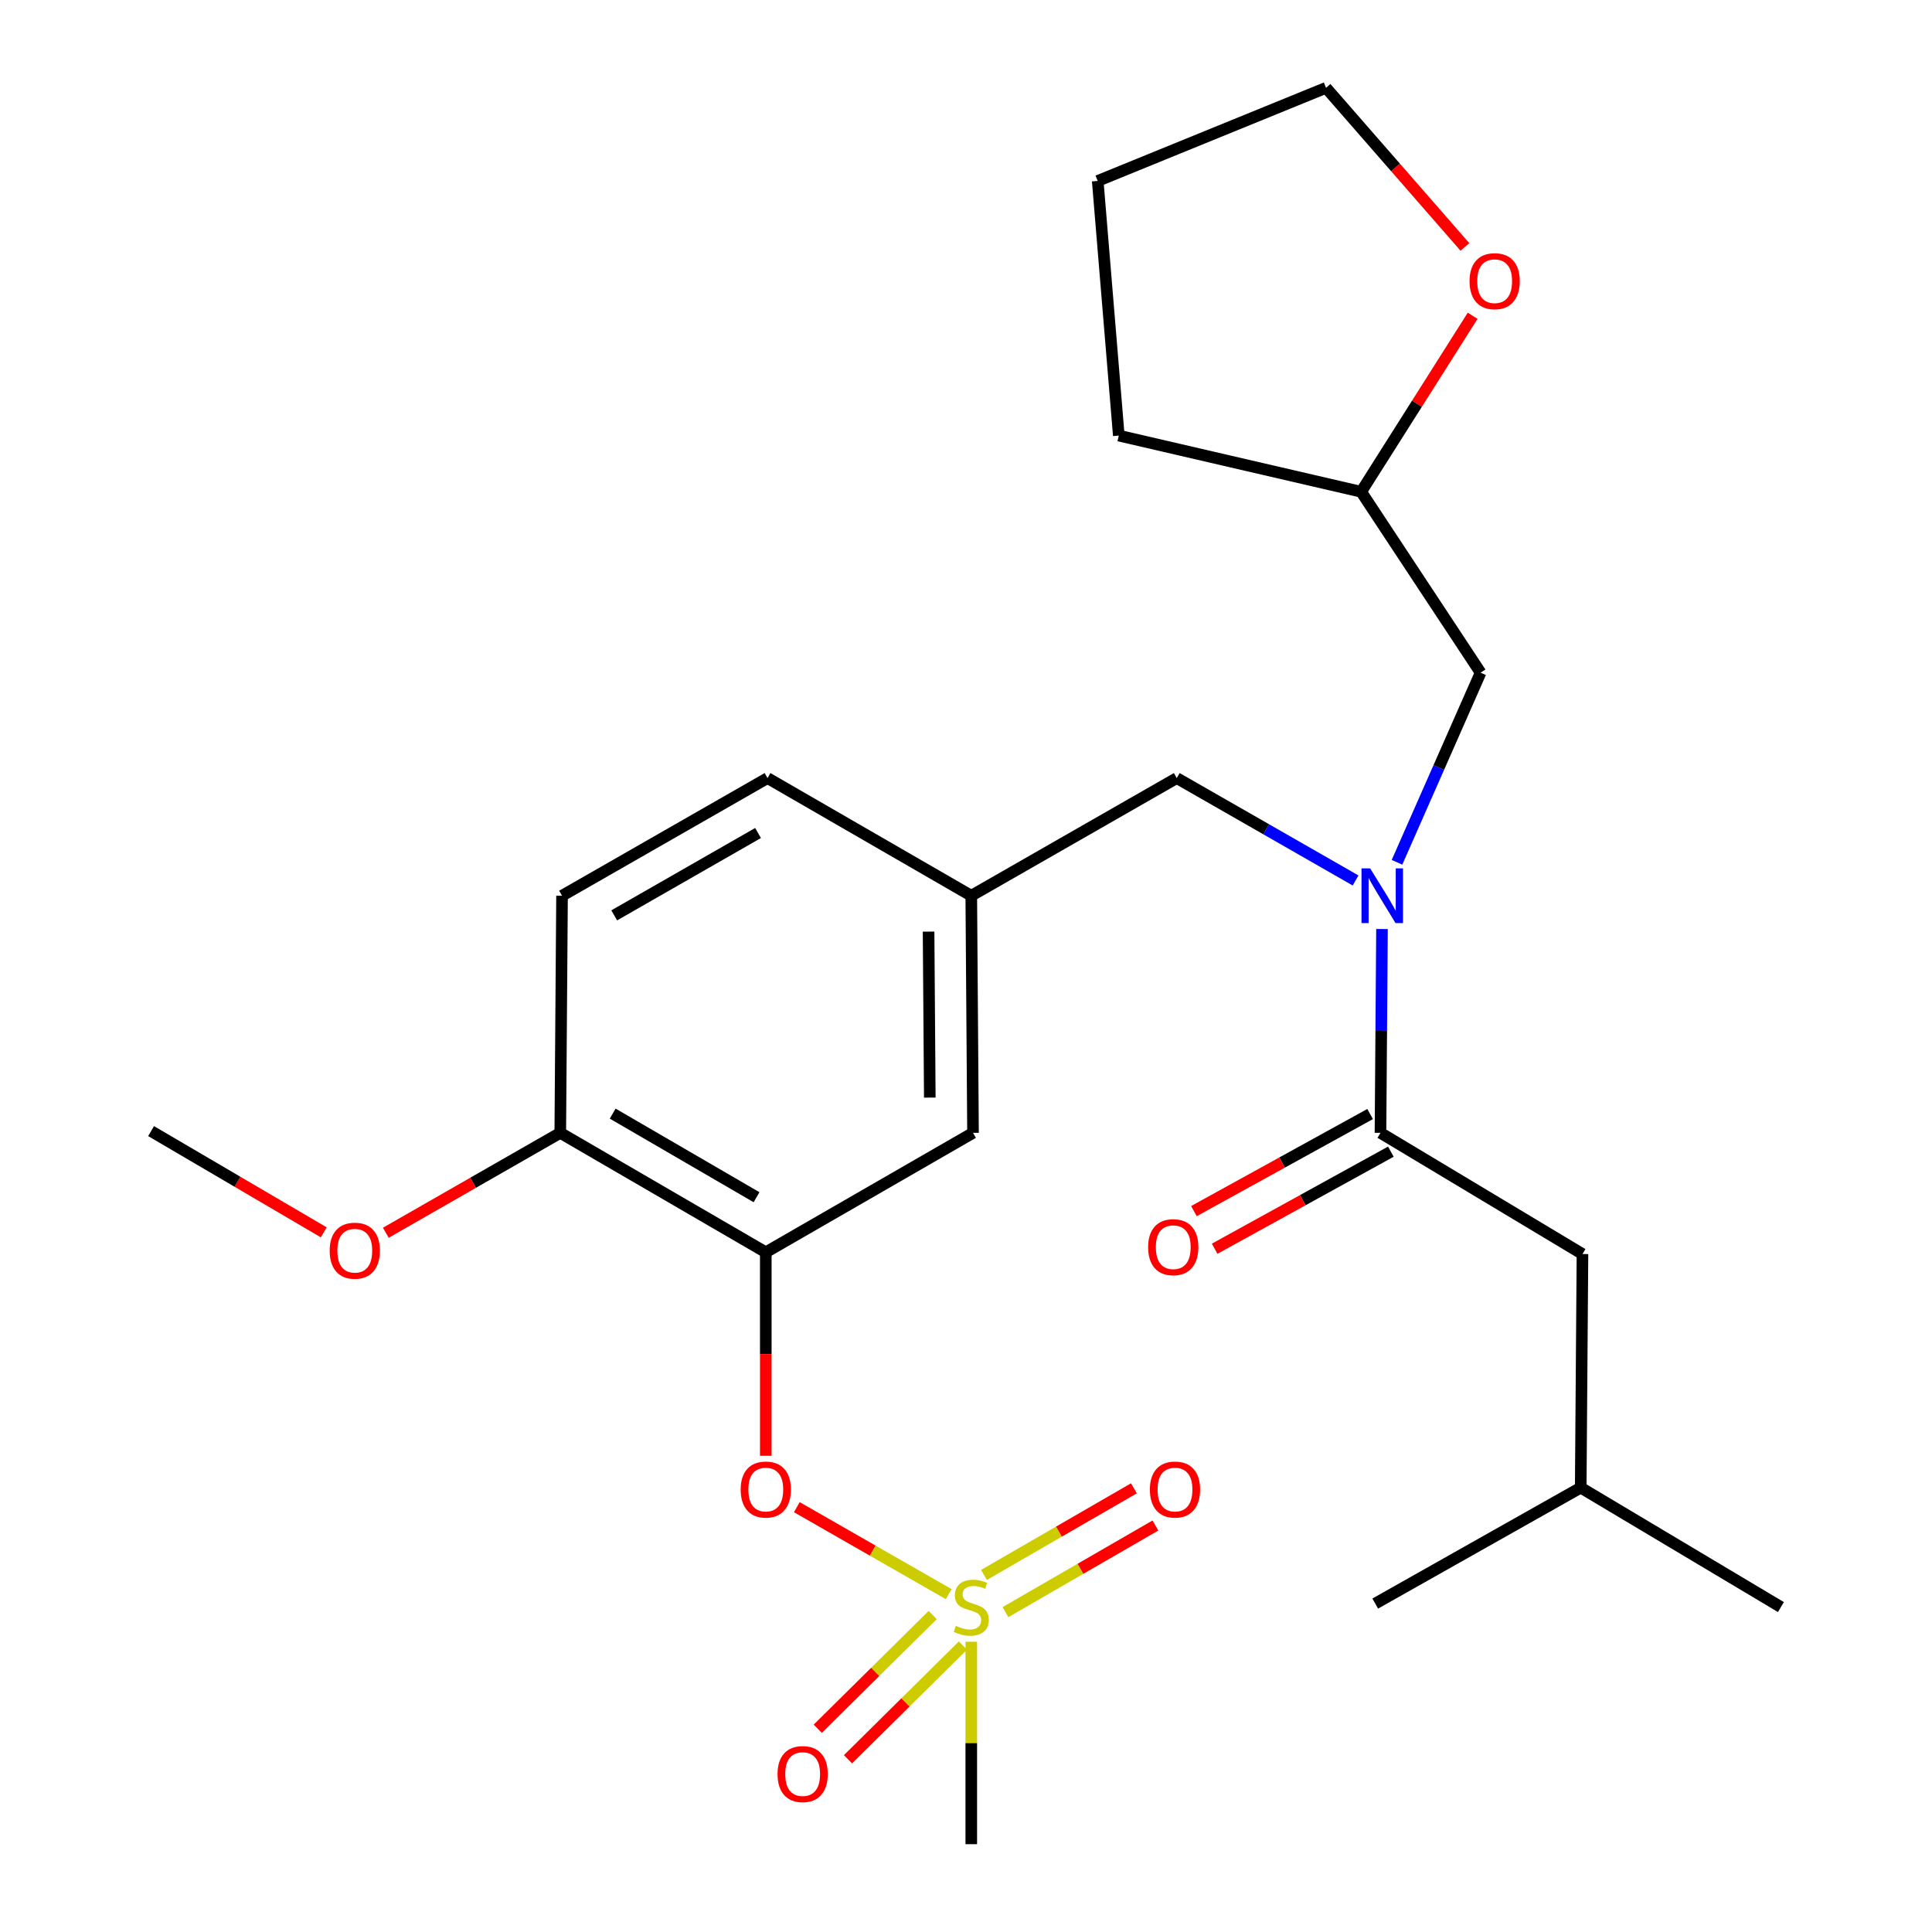 <?xml version='1.0' encoding='iso-8859-1'?>
<svg version='1.1' baseProfile='full'
              xmlns='http://www.w3.org/2000/svg'
                      xmlns:rdkit='http://www.rdkit.org/xml'
                      xmlns:xlink='http://www.w3.org/1999/xlink'
                  xml:space='preserve'
width='1000px' height='1000px' viewBox='0 0 1000 1000'>
<!-- END OF HEADER -->
<rect style='opacity:1.0;fill:#FFFFFF;stroke:none' width='1000' height='1000' x='0' y='0'> </rect>
<path class='bond-0' d='M 709.172,576.623 L 663.571,601.747' style='fill:none;fill-rule:evenodd;stroke:#000000;stroke-width:6px;stroke-linecap:butt;stroke-linejoin:miter;stroke-opacity:1' />
<path class='bond-0' d='M 663.571,601.747 L 617.971,626.871' style='fill:none;fill-rule:evenodd;stroke:#FF0000;stroke-width:6px;stroke-linecap:butt;stroke-linejoin:miter;stroke-opacity:1' />
<path class='bond-0' d='M 719.902,596.098 L 674.301,621.222' style='fill:none;fill-rule:evenodd;stroke:#000000;stroke-width:6px;stroke-linecap:butt;stroke-linejoin:miter;stroke-opacity:1' />
<path class='bond-0' d='M 674.301,621.222 L 628.701,646.346' style='fill:none;fill-rule:evenodd;stroke:#FF0000;stroke-width:6px;stroke-linecap:butt;stroke-linejoin:miter;stroke-opacity:1' />
<path class='bond-1' d='M 714.537,586.361 L 819.081,649.09' style='fill:none;fill-rule:evenodd;stroke:#000000;stroke-width:6px;stroke-linecap:butt;stroke-linejoin:miter;stroke-opacity:1' />
<path class='bond-2' d='M 714.537,586.361 L 714.93,533.611' style='fill:none;fill-rule:evenodd;stroke:#000000;stroke-width:6px;stroke-linecap:butt;stroke-linejoin:miter;stroke-opacity:1' />
<path class='bond-2' d='M 714.93,533.611 L 715.322,480.861' style='fill:none;fill-rule:evenodd;stroke:#0000FF;stroke-width:6px;stroke-linecap:butt;stroke-linejoin:miter;stroke-opacity:1' />
<path class='bond-3' d='M 609.09,402.732 L 502.73,463.632' style='fill:none;fill-rule:evenodd;stroke:#000000;stroke-width:6px;stroke-linecap:butt;stroke-linejoin:miter;stroke-opacity:1' />
<path class='bond-4' d='M 609.09,402.732 L 655.369,429.23' style='fill:none;fill-rule:evenodd;stroke:#000000;stroke-width:6px;stroke-linecap:butt;stroke-linejoin:miter;stroke-opacity:1' />
<path class='bond-4' d='M 655.369,429.23 L 701.647,455.728' style='fill:none;fill-rule:evenodd;stroke:#0000FF;stroke-width:6px;stroke-linecap:butt;stroke-linejoin:miter;stroke-opacity:1' />
<path class='bond-5' d='M 723.085,446.318 L 744.722,397.249' style='fill:none;fill-rule:evenodd;stroke:#0000FF;stroke-width:6px;stroke-linecap:butt;stroke-linejoin:miter;stroke-opacity:1' />
<path class='bond-5' d='M 744.722,397.249 L 766.358,348.18' style='fill:none;fill-rule:evenodd;stroke:#000000;stroke-width:6px;stroke-linecap:butt;stroke-linejoin:miter;stroke-opacity:1' />
<path class='bond-6' d='M 819.081,649.09 L 818.179,770.002' style='fill:none;fill-rule:evenodd;stroke:#000000;stroke-width:6px;stroke-linecap:butt;stroke-linejoin:miter;stroke-opacity:1' />
<path class='bond-7' d='M 762.241,163.441 L 733.392,208.992' style='fill:none;fill-rule:evenodd;stroke:#FF0000;stroke-width:6px;stroke-linecap:butt;stroke-linejoin:miter;stroke-opacity:1' />
<path class='bond-7' d='M 733.392,208.992 L 704.543,254.543' style='fill:none;fill-rule:evenodd;stroke:#000000;stroke-width:6px;stroke-linecap:butt;stroke-linejoin:miter;stroke-opacity:1' />
<path class='bond-8' d='M 758.24,127.815 L 722.3,86.635' style='fill:none;fill-rule:evenodd;stroke:#FF0000;stroke-width:6px;stroke-linecap:butt;stroke-linejoin:miter;stroke-opacity:1' />
<path class='bond-8' d='M 722.3,86.635 L 686.359,45.455' style='fill:none;fill-rule:evenodd;stroke:#000000;stroke-width:6px;stroke-linecap:butt;stroke-linejoin:miter;stroke-opacity:1' />
<path class='bond-9' d='M 704.543,254.543 L 766.358,348.18' style='fill:none;fill-rule:evenodd;stroke:#000000;stroke-width:6px;stroke-linecap:butt;stroke-linejoin:miter;stroke-opacity:1' />
<path class='bond-10' d='M 704.543,254.543 L 579.085,225.464' style='fill:none;fill-rule:evenodd;stroke:#000000;stroke-width:6px;stroke-linecap:butt;stroke-linejoin:miter;stroke-opacity:1' />
<path class='bond-11' d='M 397.271,402.732 L 290.911,463.632' style='fill:none;fill-rule:evenodd;stroke:#000000;stroke-width:6px;stroke-linecap:butt;stroke-linejoin:miter;stroke-opacity:1' />
<path class='bond-11' d='M 392.366,431.163 L 317.914,473.794' style='fill:none;fill-rule:evenodd;stroke:#000000;stroke-width:6px;stroke-linecap:butt;stroke-linejoin:miter;stroke-opacity:1' />
<path class='bond-12' d='M 397.271,402.732 L 502.73,463.632' style='fill:none;fill-rule:evenodd;stroke:#000000;stroke-width:6px;stroke-linecap:butt;stroke-linejoin:miter;stroke-opacity:1' />
<path class='bond-13' d='M 290.911,463.632 L 289.997,586.361' style='fill:none;fill-rule:evenodd;stroke:#000000;stroke-width:6px;stroke-linecap:butt;stroke-linejoin:miter;stroke-opacity:1' />
<path class='bond-14' d='M 289.997,586.361 L 396.37,648.176' style='fill:none;fill-rule:evenodd;stroke:#000000;stroke-width:6px;stroke-linecap:butt;stroke-linejoin:miter;stroke-opacity:1' />
<path class='bond-14' d='M 317.125,576.408 L 391.586,619.678' style='fill:none;fill-rule:evenodd;stroke:#000000;stroke-width:6px;stroke-linecap:butt;stroke-linejoin:miter;stroke-opacity:1' />
<path class='bond-15' d='M 289.997,586.361 L 244.849,612.217' style='fill:none;fill-rule:evenodd;stroke:#000000;stroke-width:6px;stroke-linecap:butt;stroke-linejoin:miter;stroke-opacity:1' />
<path class='bond-15' d='M 244.849,612.217 L 199.701,638.074' style='fill:none;fill-rule:evenodd;stroke:#FF0000;stroke-width:6px;stroke-linecap:butt;stroke-linejoin:miter;stroke-opacity:1' />
<path class='bond-16' d='M 396.37,648.176 L 503.632,586.361' style='fill:none;fill-rule:evenodd;stroke:#000000;stroke-width:6px;stroke-linecap:butt;stroke-linejoin:miter;stroke-opacity:1' />
<path class='bond-17' d='M 396.37,648.176 L 396.37,700.846' style='fill:none;fill-rule:evenodd;stroke:#000000;stroke-width:6px;stroke-linecap:butt;stroke-linejoin:miter;stroke-opacity:1' />
<path class='bond-17' d='M 396.37,700.846 L 396.37,753.516' style='fill:none;fill-rule:evenodd;stroke:#FF0000;stroke-width:6px;stroke-linecap:butt;stroke-linejoin:miter;stroke-opacity:1' />
<path class='bond-18' d='M 503.632,586.361 L 502.73,463.632' style='fill:none;fill-rule:evenodd;stroke:#000000;stroke-width:6px;stroke-linecap:butt;stroke-linejoin:miter;stroke-opacity:1' />
<path class='bond-18' d='M 481.262,568.115 L 480.63,482.205' style='fill:none;fill-rule:evenodd;stroke:#000000;stroke-width:6px;stroke-linecap:butt;stroke-linejoin:miter;stroke-opacity:1' />
<path class='bond-19' d='M 502.73,954.545 L 502.73,902.155' style='fill:none;fill-rule:evenodd;stroke:#000000;stroke-width:6px;stroke-linecap:butt;stroke-linejoin:miter;stroke-opacity:1' />
<path class='bond-19' d='M 502.73,902.155 L 502.73,849.765' style='fill:none;fill-rule:evenodd;stroke:#CCCC00;stroke-width:6px;stroke-linecap:butt;stroke-linejoin:miter;stroke-opacity:1' />
<path class='bond-20' d='M 412.434,780.104 L 451.741,802.616' style='fill:none;fill-rule:evenodd;stroke:#FF0000;stroke-width:6px;stroke-linecap:butt;stroke-linejoin:miter;stroke-opacity:1' />
<path class='bond-20' d='M 451.741,802.616 L 491.049,825.127' style='fill:none;fill-rule:evenodd;stroke:#CCCC00;stroke-width:6px;stroke-linecap:butt;stroke-linejoin:miter;stroke-opacity:1' />
<path class='bond-21' d='M 520.416,834.44 L 559.229,812.019' style='fill:none;fill-rule:evenodd;stroke:#CCCC00;stroke-width:6px;stroke-linecap:butt;stroke-linejoin:miter;stroke-opacity:1' />
<path class='bond-21' d='M 559.229,812.019 L 598.043,789.597' style='fill:none;fill-rule:evenodd;stroke:#FF0000;stroke-width:6px;stroke-linecap:butt;stroke-linejoin:miter;stroke-opacity:1' />
<path class='bond-21' d='M 509.293,815.186 L 548.107,792.765' style='fill:none;fill-rule:evenodd;stroke:#CCCC00;stroke-width:6px;stroke-linecap:butt;stroke-linejoin:miter;stroke-opacity:1' />
<path class='bond-21' d='M 548.107,792.765 L 586.921,770.343' style='fill:none;fill-rule:evenodd;stroke:#FF0000;stroke-width:6px;stroke-linecap:butt;stroke-linejoin:miter;stroke-opacity:1' />
<path class='bond-22' d='M 482.761,835.937 L 453.019,865.367' style='fill:none;fill-rule:evenodd;stroke:#CCCC00;stroke-width:6px;stroke-linecap:butt;stroke-linejoin:miter;stroke-opacity:1' />
<path class='bond-22' d='M 453.019,865.367 L 423.277,894.797' style='fill:none;fill-rule:evenodd;stroke:#FF0000;stroke-width:6px;stroke-linecap:butt;stroke-linejoin:miter;stroke-opacity:1' />
<path class='bond-22' d='M 498.401,851.742 L 468.659,881.172' style='fill:none;fill-rule:evenodd;stroke:#CCCC00;stroke-width:6px;stroke-linecap:butt;stroke-linejoin:miter;stroke-opacity:1' />
<path class='bond-22' d='M 468.659,881.172 L 438.917,910.602' style='fill:none;fill-rule:evenodd;stroke:#FF0000;stroke-width:6px;stroke-linecap:butt;stroke-linejoin:miter;stroke-opacity:1' />
<path class='bond-23' d='M 167.581,637.861 L 122.892,611.66' style='fill:none;fill-rule:evenodd;stroke:#FF0000;stroke-width:6px;stroke-linecap:butt;stroke-linejoin:miter;stroke-opacity:1' />
<path class='bond-23' d='M 122.892,611.66 L 78.203,585.459' style='fill:none;fill-rule:evenodd;stroke:#000000;stroke-width:6px;stroke-linecap:butt;stroke-linejoin:miter;stroke-opacity:1' />
<path class='bond-24' d='M 686.359,45.455 L 568.177,93.656' style='fill:none;fill-rule:evenodd;stroke:#000000;stroke-width:6px;stroke-linecap:butt;stroke-linejoin:miter;stroke-opacity:1' />
<path class='bond-25' d='M 579.085,225.464 L 568.177,93.656' style='fill:none;fill-rule:evenodd;stroke:#000000;stroke-width:6px;stroke-linecap:butt;stroke-linejoin:miter;stroke-opacity:1' />
<path class='bond-26' d='M 818.179,770.002 L 921.797,831.817' style='fill:none;fill-rule:evenodd;stroke:#000000;stroke-width:6px;stroke-linecap:butt;stroke-linejoin:miter;stroke-opacity:1' />
<path class='bond-27' d='M 818.179,770.002 L 711.819,830.001' style='fill:none;fill-rule:evenodd;stroke:#000000;stroke-width:6px;stroke-linecap:butt;stroke-linejoin:miter;stroke-opacity:1' />
<path  class='atom-2' d='M 709.191 449.472
L 718.471 464.472
Q 719.391 465.952, 720.871 468.632
Q 722.351 471.312, 722.431 471.472
L 722.431 449.472
L 726.191 449.472
L 726.191 477.792
L 722.311 477.792
L 712.351 461.392
Q 711.191 459.472, 709.951 457.272
Q 708.751 455.072, 708.391 454.392
L 708.391 477.792
L 704.711 477.792
L 704.711 449.472
L 709.191 449.472
' fill='#0000FF'/>
<path  class='atom-3' d='M 594.275 645.538
Q 594.275 638.738, 597.635 634.938
Q 600.995 631.138, 607.275 631.138
Q 613.555 631.138, 616.915 634.938
Q 620.275 638.738, 620.275 645.538
Q 620.275 652.418, 616.875 656.338
Q 613.475 660.218, 607.275 660.218
Q 601.035 660.218, 597.635 656.338
Q 594.275 652.458, 594.275 645.538
M 607.275 657.018
Q 611.595 657.018, 613.915 654.138
Q 616.275 651.218, 616.275 645.538
Q 616.275 639.978, 613.915 637.178
Q 611.595 634.338, 607.275 634.338
Q 602.955 634.338, 600.595 637.138
Q 598.275 639.938, 598.275 645.538
Q 598.275 651.258, 600.595 654.138
Q 602.955 657.018, 607.275 657.018
' fill='#FF0000'/>
<path  class='atom-5' d='M 760.634 145.533
Q 760.634 138.733, 763.994 134.933
Q 767.354 131.133, 773.634 131.133
Q 779.914 131.133, 783.274 134.933
Q 786.634 138.733, 786.634 145.533
Q 786.634 152.413, 783.234 156.333
Q 779.834 160.213, 773.634 160.213
Q 767.394 160.213, 763.994 156.333
Q 760.634 152.453, 760.634 145.533
M 773.634 157.013
Q 777.954 157.013, 780.274 154.133
Q 782.634 151.213, 782.634 145.533
Q 782.634 139.973, 780.274 137.173
Q 777.954 134.333, 773.634 134.333
Q 769.314 134.333, 766.954 137.133
Q 764.634 139.933, 764.634 145.533
Q 764.634 151.253, 766.954 154.133
Q 769.314 157.013, 773.634 157.013
' fill='#FF0000'/>
<path  class='atom-14' d='M 383.37 770.984
Q 383.37 764.184, 386.73 760.384
Q 390.09 756.584, 396.37 756.584
Q 402.65 756.584, 406.01 760.384
Q 409.37 764.184, 409.37 770.984
Q 409.37 777.864, 405.97 781.784
Q 402.57 785.664, 396.37 785.664
Q 390.13 785.664, 386.73 781.784
Q 383.37 777.904, 383.37 770.984
M 396.37 782.464
Q 400.69 782.464, 403.01 779.584
Q 405.37 776.664, 405.37 770.984
Q 405.37 765.424, 403.01 762.624
Q 400.69 759.784, 396.37 759.784
Q 392.05 759.784, 389.69 762.584
Q 387.37 765.384, 387.37 770.984
Q 387.37 776.704, 389.69 779.584
Q 392.05 782.464, 396.37 782.464
' fill='#FF0000'/>
<path  class='atom-15' d='M 494.73 841.537
Q 495.05 841.657, 496.37 842.217
Q 497.69 842.777, 499.13 843.137
Q 500.61 843.457, 502.05 843.457
Q 504.73 843.457, 506.29 842.177
Q 507.85 840.857, 507.85 838.577
Q 507.85 837.017, 507.05 836.057
Q 506.29 835.097, 505.09 834.577
Q 503.89 834.057, 501.89 833.457
Q 499.37 832.697, 497.85 831.977
Q 496.37 831.257, 495.29 829.737
Q 494.25 828.217, 494.25 825.657
Q 494.25 822.097, 496.65 819.897
Q 499.09 817.697, 503.89 817.697
Q 507.17 817.697, 510.89 819.257
L 509.97 822.337
Q 506.57 820.937, 504.01 820.937
Q 501.25 820.937, 499.73 822.097
Q 498.21 823.217, 498.25 825.177
Q 498.25 826.697, 499.01 827.617
Q 499.81 828.537, 500.93 829.057
Q 502.09 829.577, 504.01 830.177
Q 506.57 830.977, 508.09 831.777
Q 509.61 832.577, 510.69 834.217
Q 511.81 835.817, 511.81 838.577
Q 511.81 842.497, 509.17 844.617
Q 506.57 846.697, 502.21 846.697
Q 499.69 846.697, 497.77 846.137
Q 495.89 845.617, 493.65 844.697
L 494.73 841.537
' fill='#CCCC00'/>
<path  class='atom-16' d='M 595.176 770.984
Q 595.176 764.184, 598.536 760.384
Q 601.896 756.584, 608.176 756.584
Q 614.456 756.584, 617.816 760.384
Q 621.176 764.184, 621.176 770.984
Q 621.176 777.864, 617.776 781.784
Q 614.376 785.664, 608.176 785.664
Q 601.936 785.664, 598.536 781.784
Q 595.176 777.904, 595.176 770.984
M 608.176 782.464
Q 612.496 782.464, 614.816 779.584
Q 617.176 776.664, 617.176 770.984
Q 617.176 765.424, 614.816 762.624
Q 612.496 759.784, 608.176 759.784
Q 603.856 759.784, 601.496 762.584
Q 599.176 765.384, 599.176 770.984
Q 599.176 776.704, 601.496 779.584
Q 603.856 782.464, 608.176 782.464
' fill='#FF0000'/>
<path  class='atom-17' d='M 402.455 918.258
Q 402.455 911.458, 405.815 907.658
Q 409.175 903.858, 415.455 903.858
Q 421.735 903.858, 425.095 907.658
Q 428.455 911.458, 428.455 918.258
Q 428.455 925.138, 425.055 929.058
Q 421.655 932.938, 415.455 932.938
Q 409.215 932.938, 405.815 929.058
Q 402.455 925.178, 402.455 918.258
M 415.455 929.738
Q 419.775 929.738, 422.095 926.858
Q 424.455 923.938, 424.455 918.258
Q 424.455 912.698, 422.095 909.898
Q 419.775 907.058, 415.455 907.058
Q 411.135 907.058, 408.775 909.858
Q 406.455 912.658, 406.455 918.258
Q 406.455 923.978, 408.775 926.858
Q 411.135 929.738, 415.455 929.738
' fill='#FF0000'/>
<path  class='atom-18' d='M 170.637 647.354
Q 170.637 640.554, 173.997 636.754
Q 177.357 632.954, 183.637 632.954
Q 189.917 632.954, 193.277 636.754
Q 196.637 640.554, 196.637 647.354
Q 196.637 654.234, 193.237 658.154
Q 189.837 662.034, 183.637 662.034
Q 177.397 662.034, 173.997 658.154
Q 170.637 654.274, 170.637 647.354
M 183.637 658.834
Q 187.957 658.834, 190.277 655.954
Q 192.637 653.034, 192.637 647.354
Q 192.637 641.794, 190.277 638.994
Q 187.957 636.154, 183.637 636.154
Q 179.317 636.154, 176.957 638.954
Q 174.637 641.754, 174.637 647.354
Q 174.637 653.074, 176.957 655.954
Q 179.317 658.834, 183.637 658.834
' fill='#FF0000'/>
</svg>
